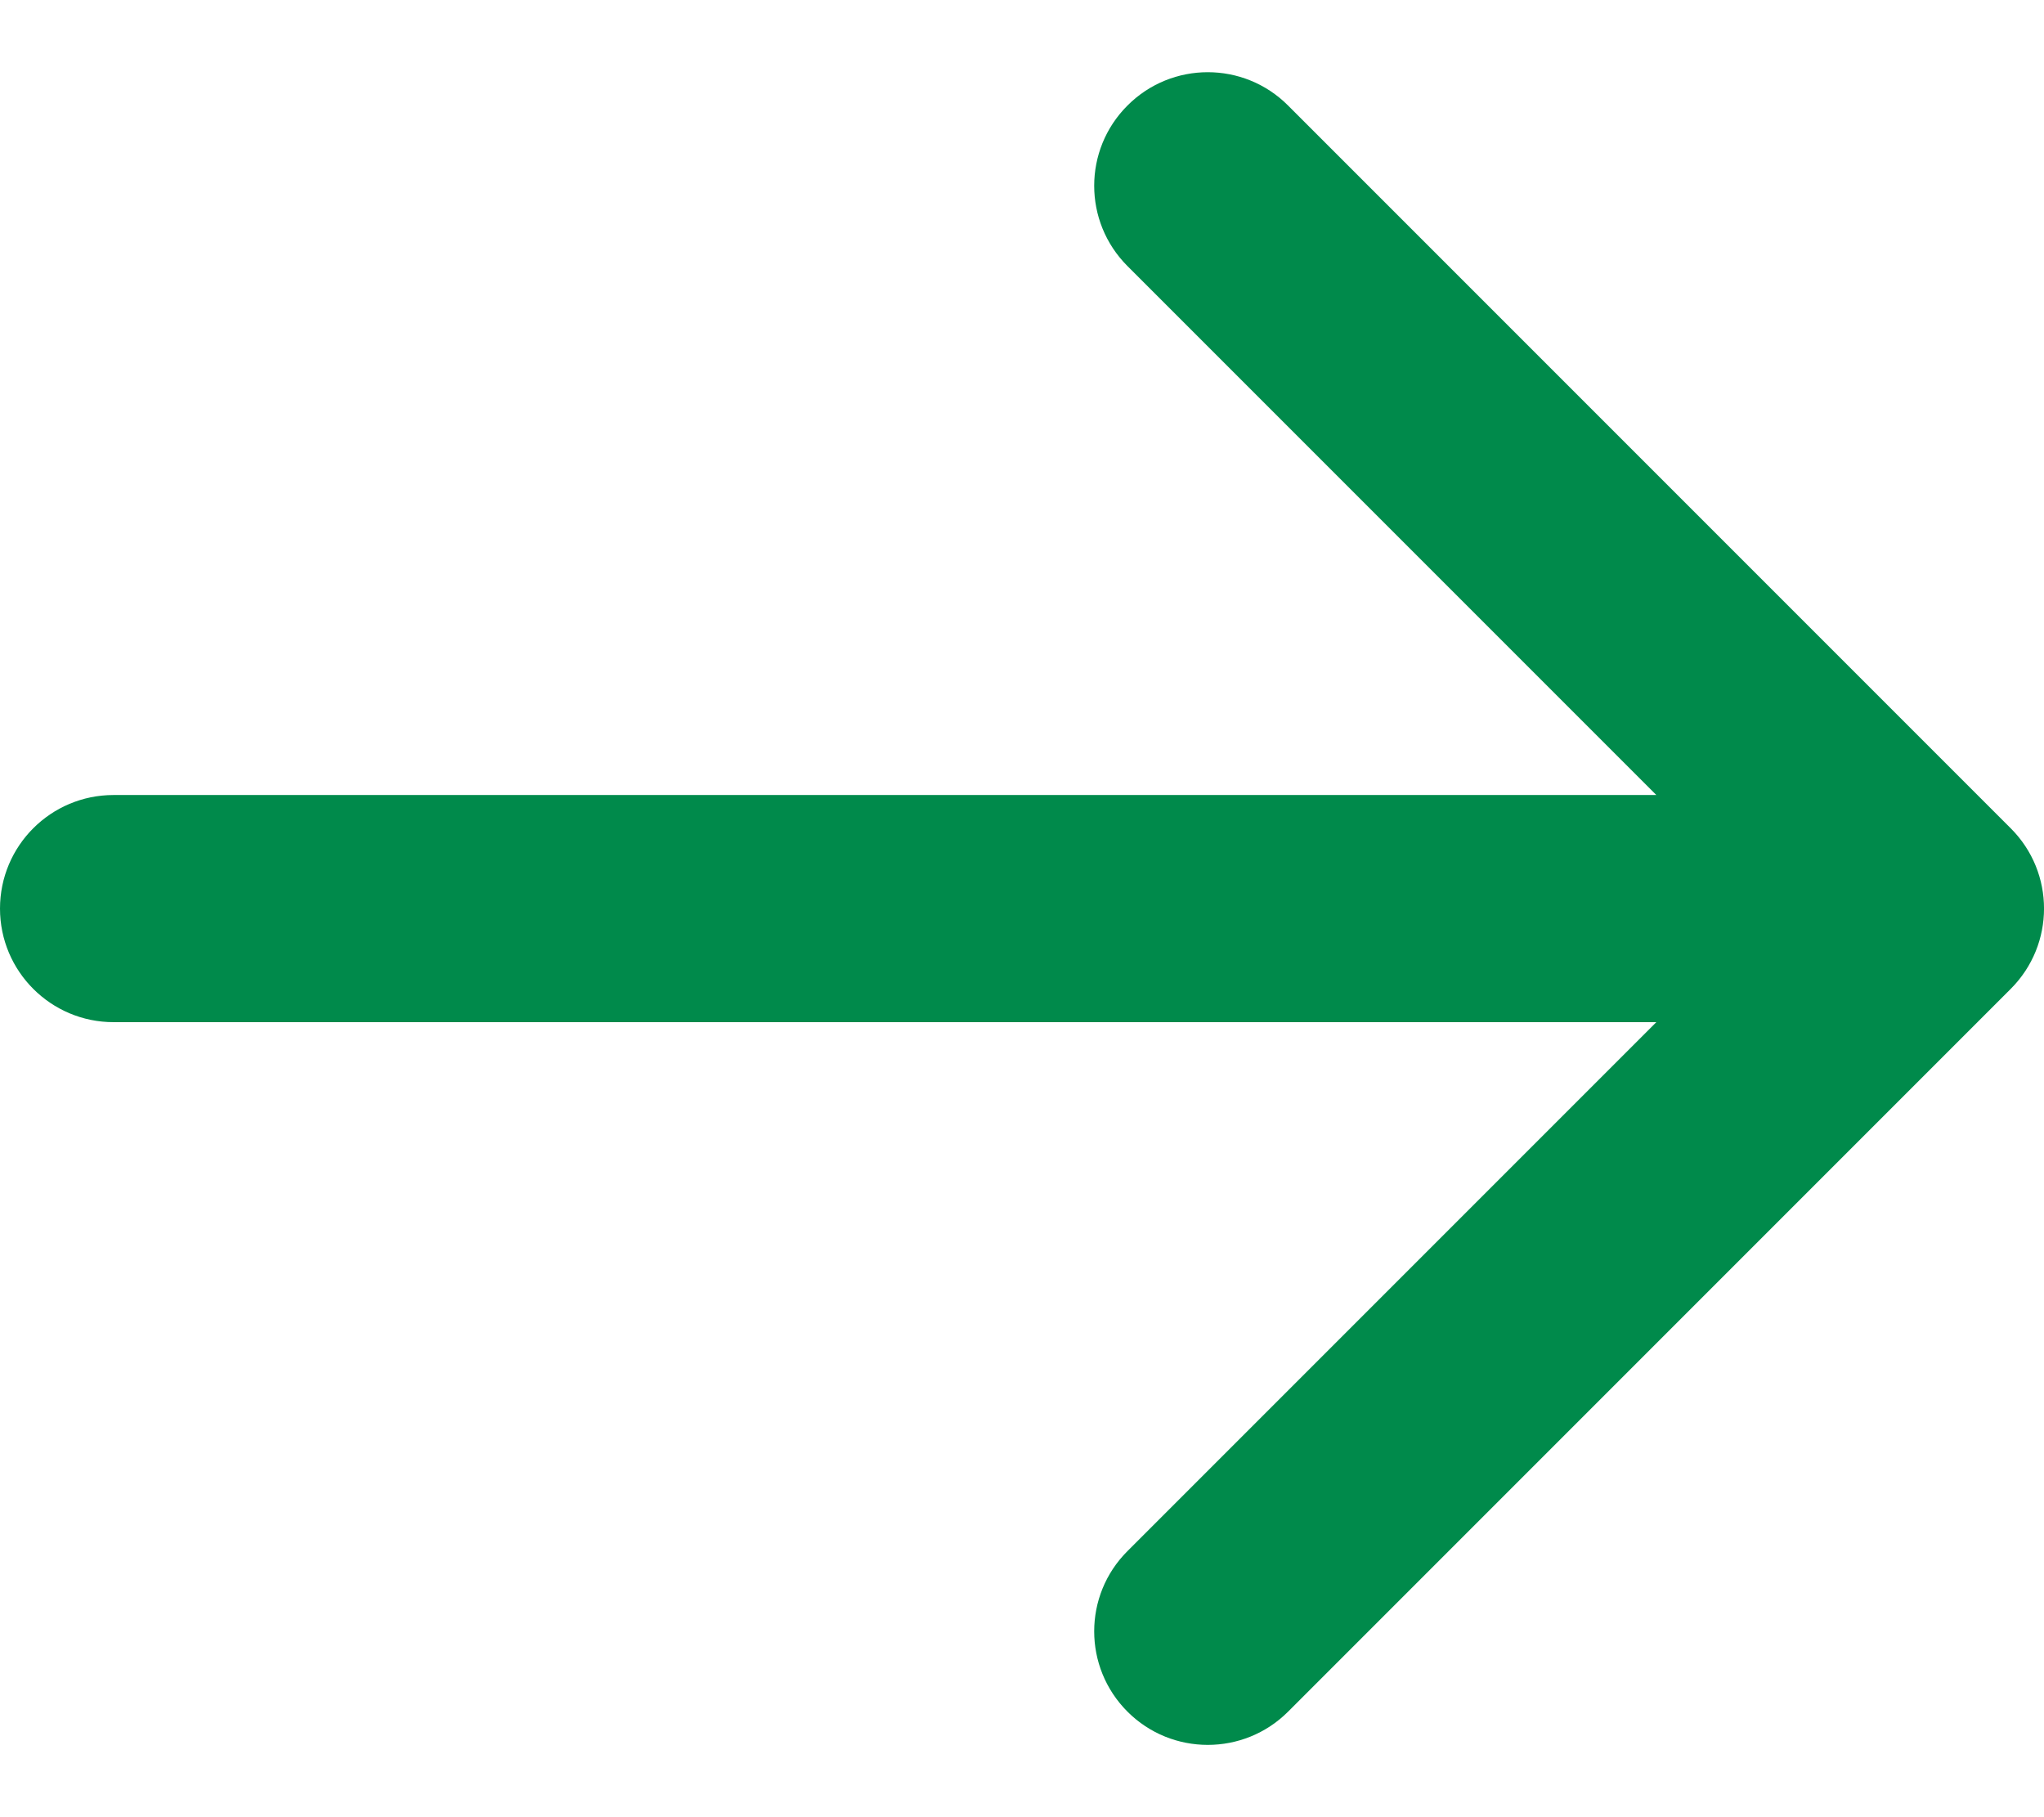 <svg width="18" height="16" viewBox="0 0 18 16" fill="none" xmlns="http://www.w3.org/2000/svg">
<path d="M1 7C0.448 7 0 7.447 0 8C0 8.552 0.448 9 1 9L1 7ZM17.707 8.707C18.098 8.316 18.098 7.683 17.707 7.293L11.343 0.929C10.953 0.538 10.319 0.538 9.929 0.929C9.538 1.319 9.538 1.952 9.929 2.343L15.586 8L9.929 13.657C9.538 14.047 9.538 14.68 9.929 15.071C10.319 15.461 10.953 15.461 11.343 15.071L17.707 8.707ZM1 9L17 9V7L1 7L1 9Z" fill="#008A4B"/>
</svg>
